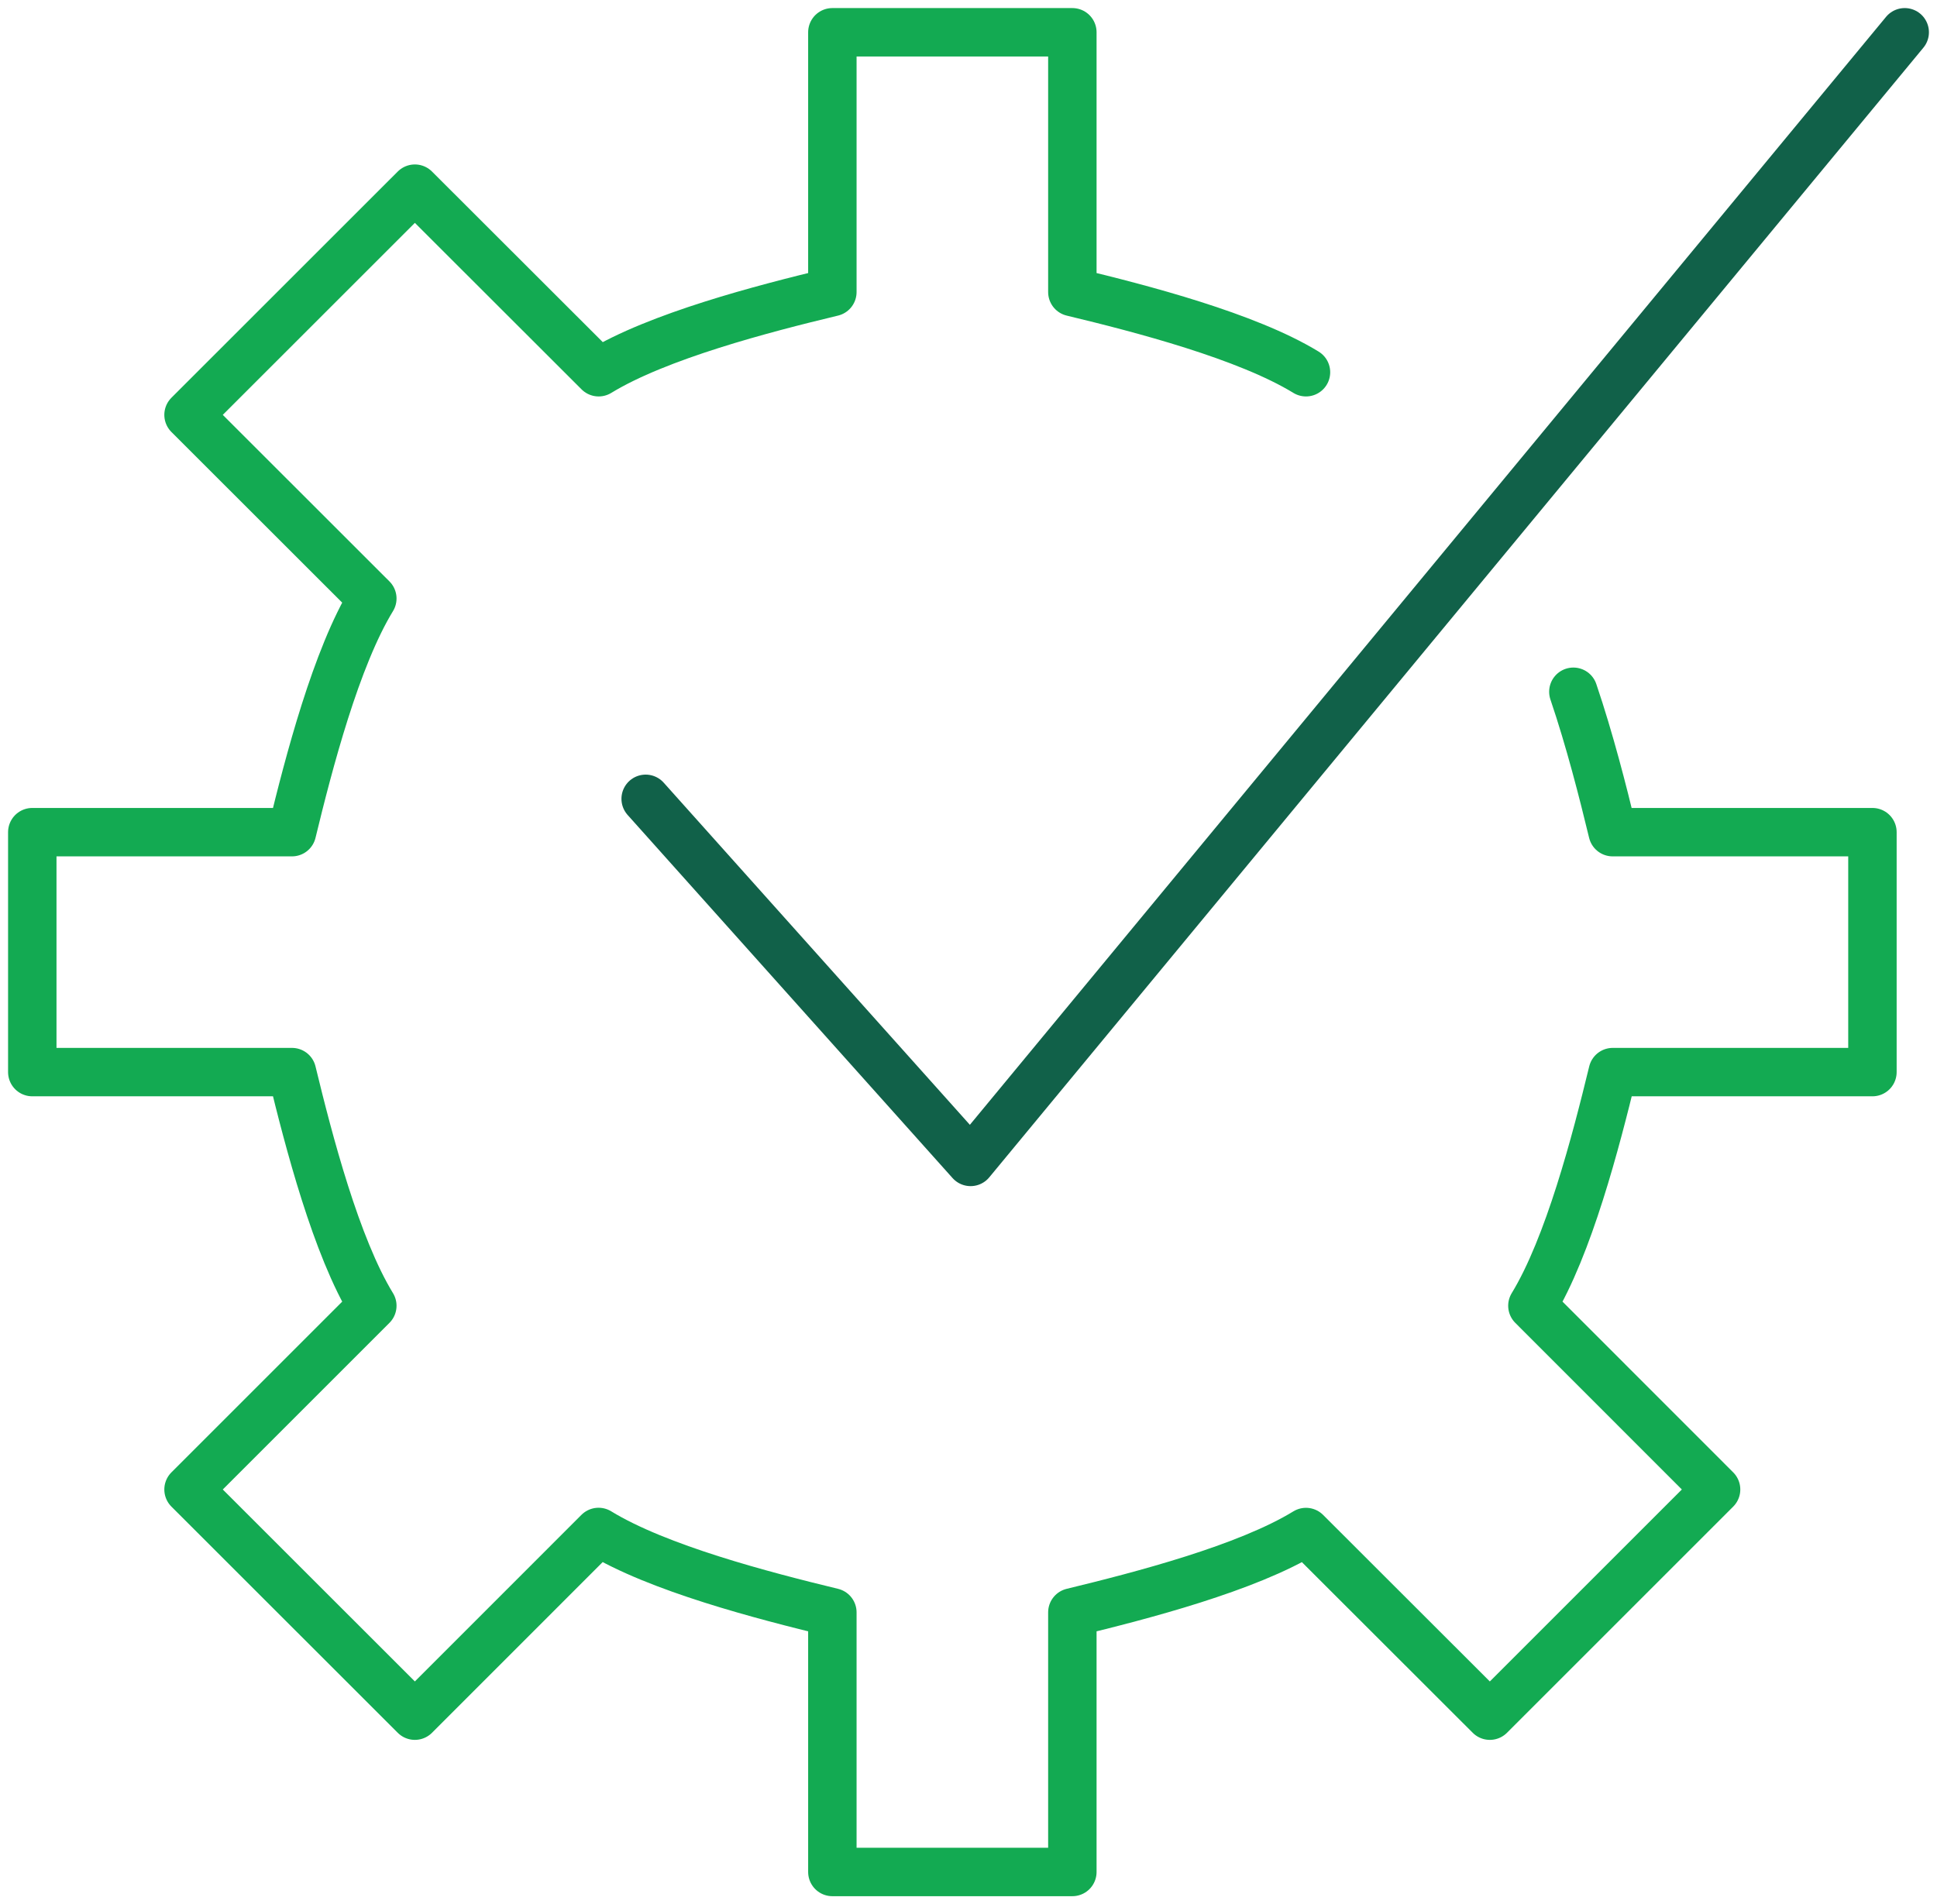 <?xml version="1.0" encoding="utf-8"?>
<svg xmlns="http://www.w3.org/2000/svg" xmlns:xlink="http://www.w3.org/1999/xlink" width="60px" height="59px" viewBox="0 0 60 59" version="1.1">
    
    <title>56E32A6A-62B1-4145-9E0F-AB98E9190D30@1x</title>
    <desc>Created with sketchtool.</desc>
    <g id="Page-1" stroke="none" stroke-width="1" fill="none" fill-rule="evenodd">
        <g id="1810-atlas-aws" transform="translate(-1002, -1279)">
            <g id="Why" transform="translate(134, 967)">
                <g id="2" transform="translate(625, 312)">
                    <g id="Automated" transform="translate(243, 0)">
                        <path d="M40.454,11.533 C38.62,10.412 35.366,9.565 33.217,9.049 L33.217,1 L25.783,1 L25.783,9.049 C23.634,9.565 20.378,10.412 18.544,11.533 L12.851,5.845 L5.84,12.854 L11.533,18.544 C10.412,20.378 9.565,23.634 9.044,25.783 L1,25.783 L1,33.217 L9.044,33.217 C9.565,35.366 10.412,38.622 11.533,40.456 L5.84,46.149 L12.851,53.157 L18.541,47.465 C20.378,48.59 23.634,49.435 25.783,49.956 L25.783,58 L33.217,58 L33.217,49.956 C35.366,49.435 38.622,48.59 40.454,47.467 L46.149,53.157 L53.157,46.149 L47.467,40.456 C48.588,38.622 49.435,35.366 49.956,33.217 L58,33.217 L58,25.783 L49.953,25.783 C49.653,24.541 49.244,22.93 48.736,21.433" id="Shape" stroke="#13AA52" stroke-width="1.5" stroke-linecap="round" stroke-linejoin="round"/>
                        <polyline id="Shape" stroke="#116149" stroke-width="1.5" stroke-linecap="round" stroke-linejoin="round" points="59 1 30.065 36 20 24.75"/>
                        <polygon id="Shape" points="0 0 60 0 60 60 0 60"/>
                    </g>
                </g>
            </g>
        </g>
    </g>
</svg>